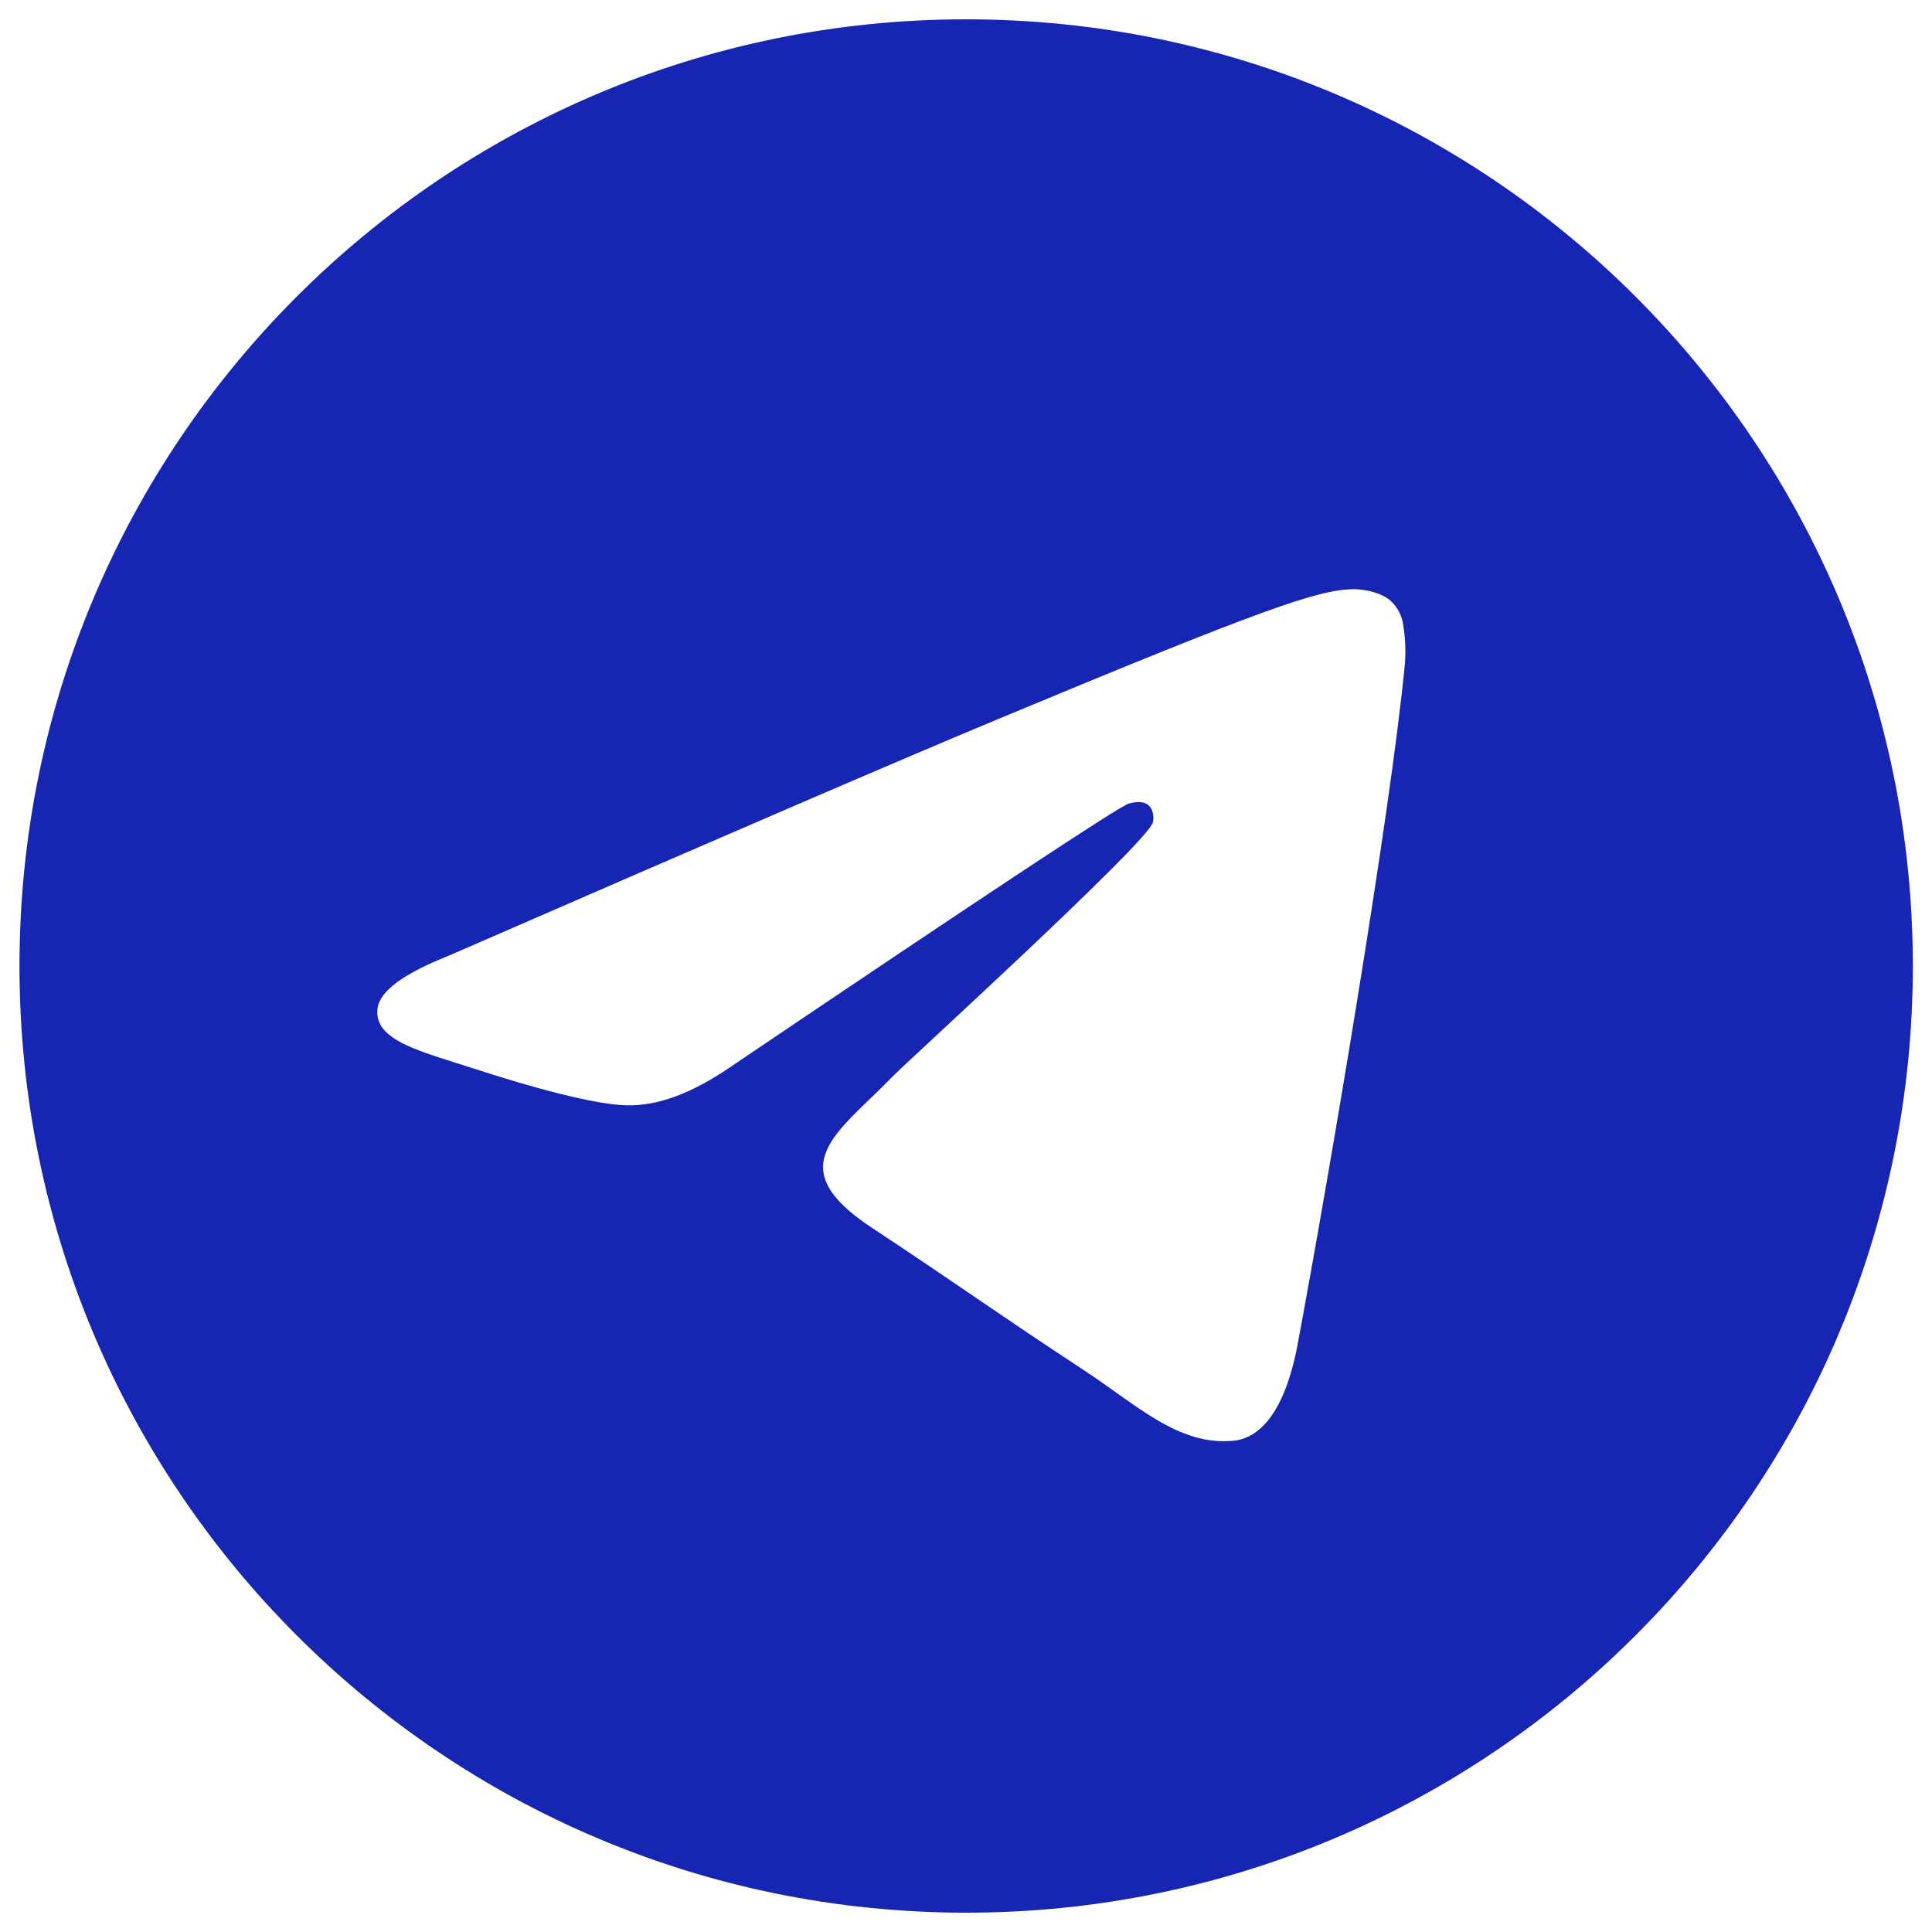 <?xml version="1.0" encoding="UTF-8"?> <svg xmlns="http://www.w3.org/2000/svg" width="24" height="24" viewBox="0 0 24 24" fill="none"><g clip-path="url(#clip0_2792_266)"><path d="M12.002 0.24C5.507 0.24 0.242 5.505 0.242 12C0.242 18.495 5.507 23.76 12.002 23.76C18.497 23.76 23.762 18.495 23.762 12C23.762 5.505 18.497 0.24 12.002 0.24ZM17.453 8.238C17.276 10.098 16.51 14.61 16.121 16.693C15.956 17.574 15.631 17.87 15.317 17.898C14.634 17.961 14.116 17.447 13.454 17.014C12.419 16.335 11.834 15.913 10.83 15.251C9.668 14.486 10.421 14.065 11.083 13.378C11.256 13.198 14.265 10.461 14.323 10.213C14.331 10.181 14.338 10.066 14.268 10.005C14.2 9.944 14.098 9.964 14.025 9.981C13.921 10.005 12.268 11.097 9.065 13.26C8.595 13.582 8.17 13.739 7.789 13.731C7.369 13.722 6.562 13.493 5.961 13.298C5.225 13.059 4.639 12.932 4.69 12.526C4.717 12.314 5.009 12.097 5.565 11.876C8.994 10.382 11.28 9.398 12.424 8.922C15.689 7.563 16.368 7.327 16.81 7.319C16.908 7.318 17.125 7.342 17.266 7.456C17.36 7.538 17.419 7.651 17.433 7.775C17.457 7.928 17.464 8.083 17.453 8.238Z" fill="#1626B2"></path></g><defs><clipPath id="clip0_2792_266"><rect width="24" height="24" fill="white"></rect></clipPath></defs></svg> 